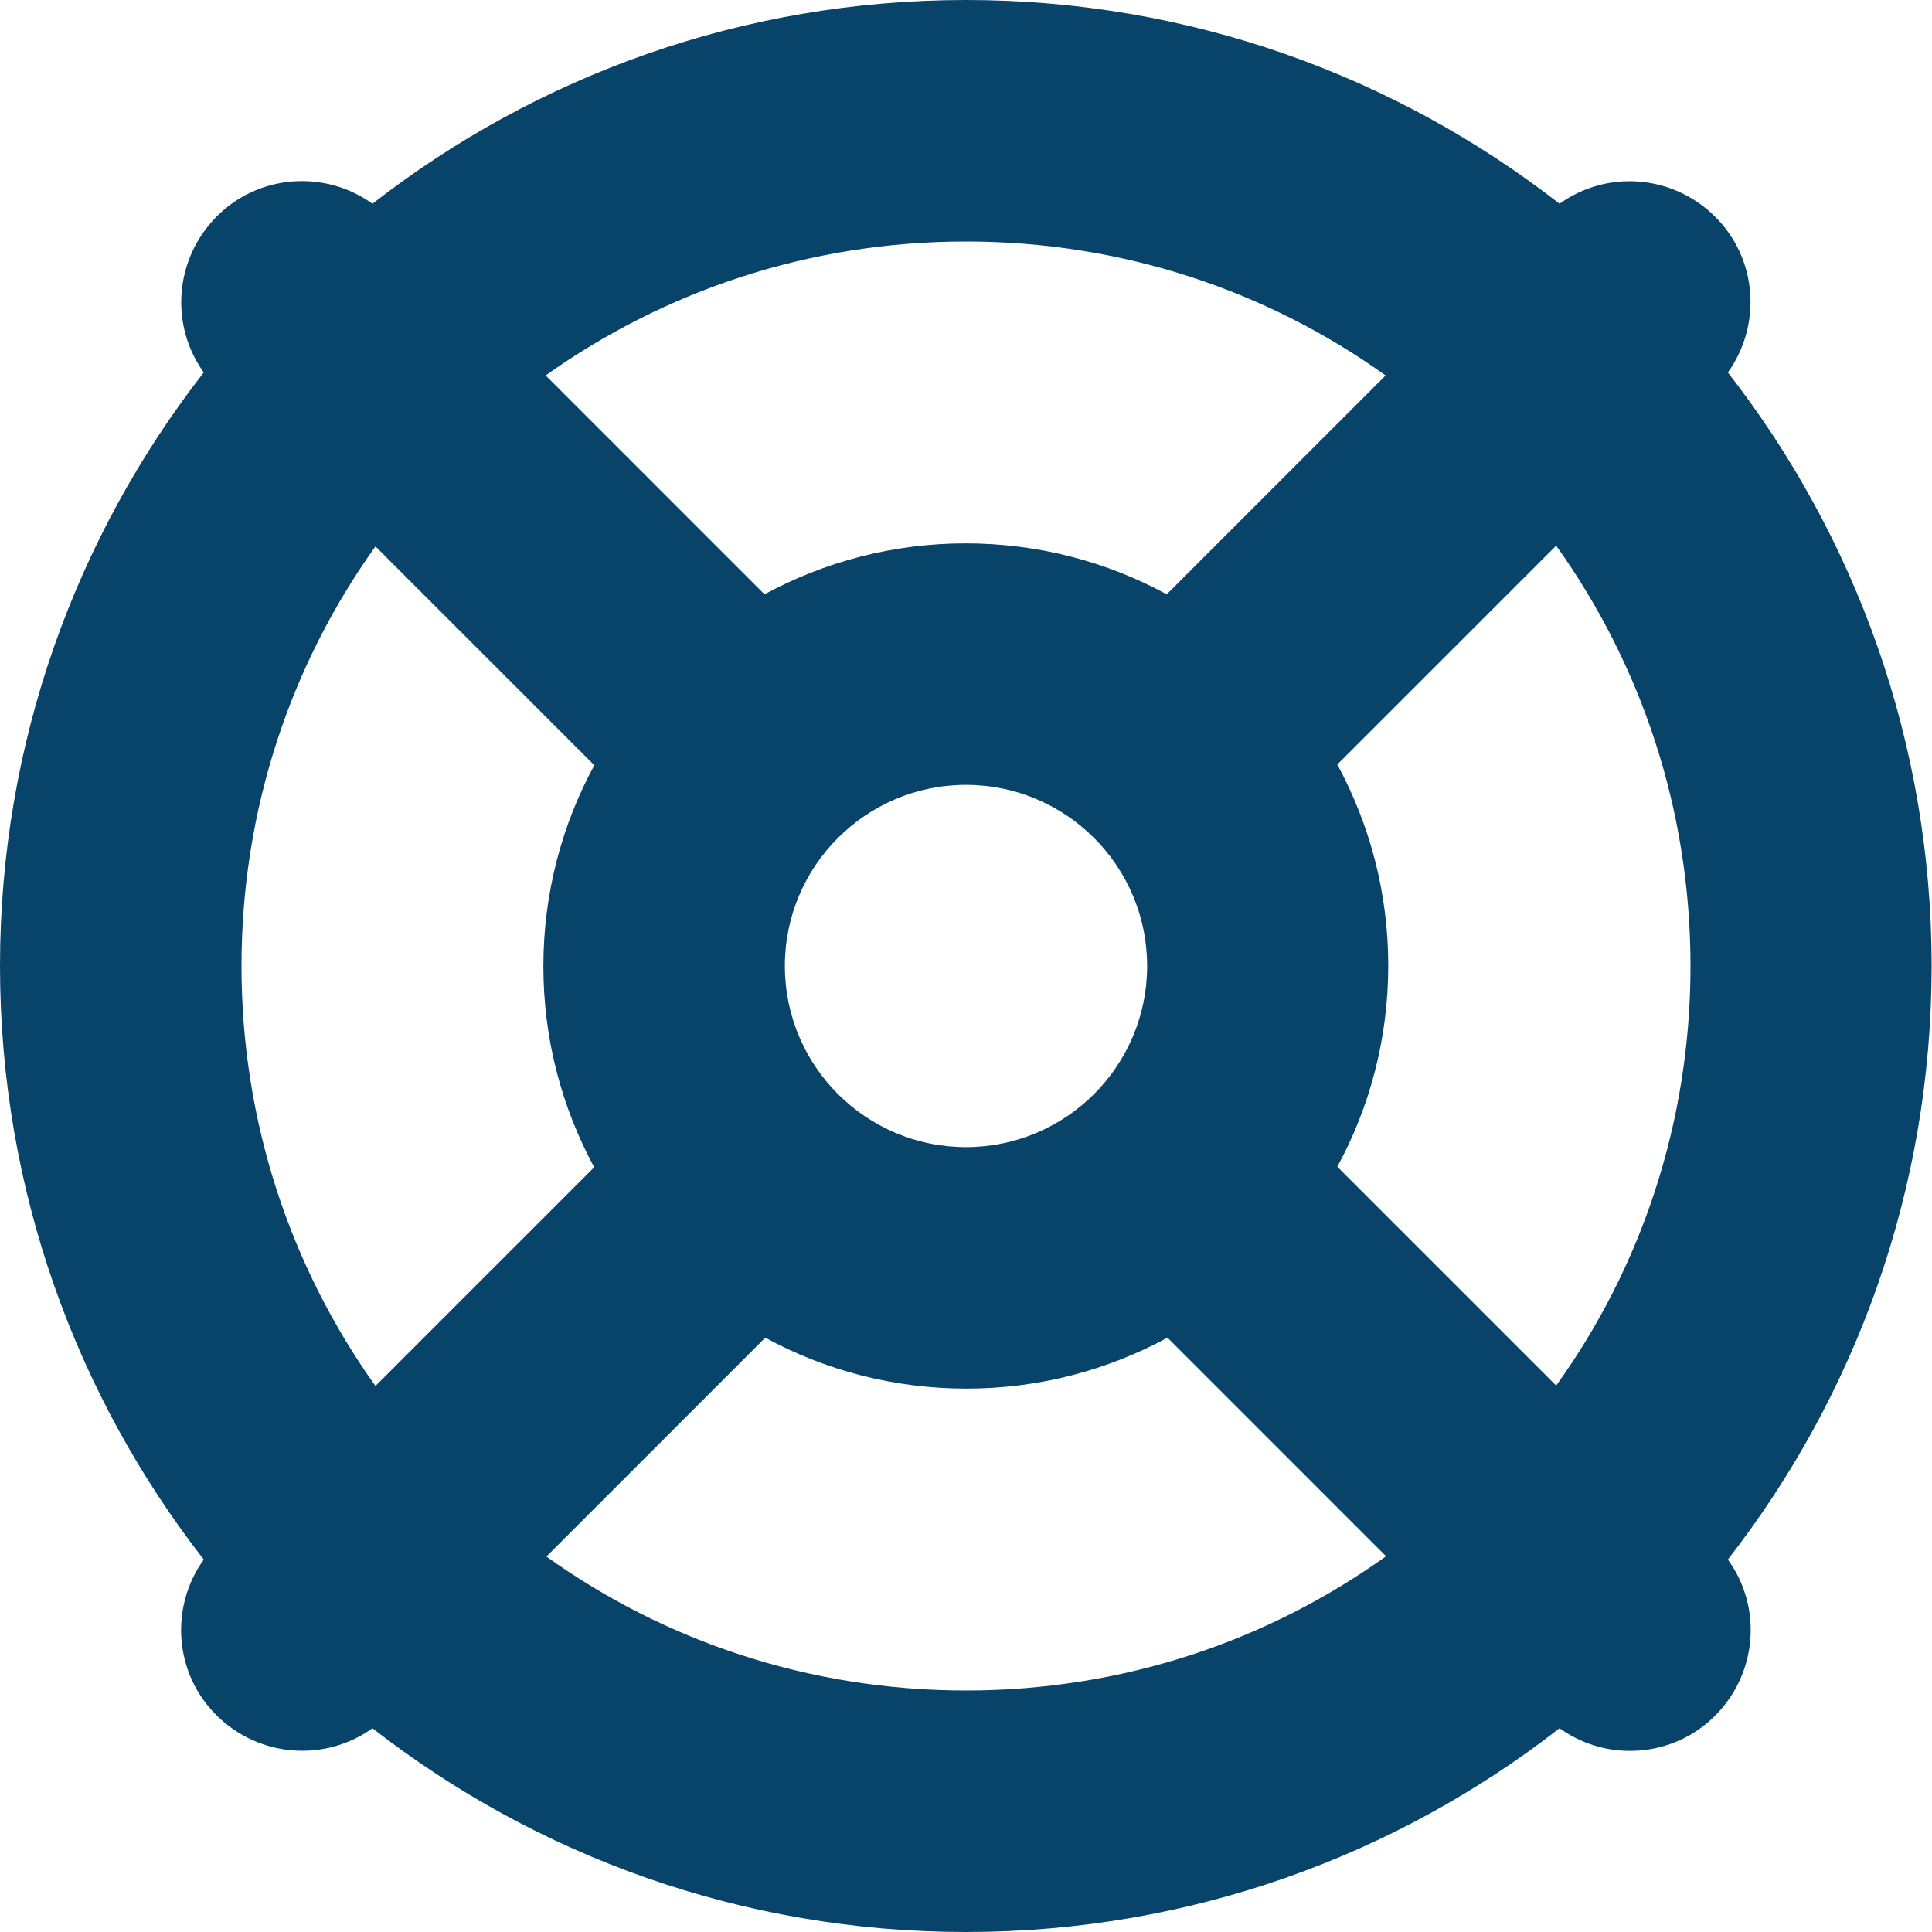 <?xml version="1.0" encoding="utf-8"?>
<!-- Generator: Adobe Illustrator 24.1.1, SVG Export Plug-In . SVG Version: 6.00 Build 0)  -->
<svg version="1.1" id="Layer_1" xmlns="http://www.w3.org/2000/svg" xmlns:xlink="http://www.w3.org/1999/xlink" x="0px" y="0px"
	 viewBox="0 0 512 512" style="enable-background:new 0 0 512 512;" xml:space="preserve">
<style type="text/css">
	.st0{fill:#08436A;}
</style>
<path class="st0" d="M367.2,412.5C335.9,434.9,297.5,448,256,448s-79.9-13.1-111.2-35.5l58-58c15.8,8.6,34,13.5,53.3,13.5
	s37.4-4.9,53.3-13.5l58,58H367.2z M457.9,413.3c33.8-43.4,54-98,54-157.3s-20.2-113.9-54-157.3c9-12.5,7.9-30.1-3.4-41.3
	S425.8,45,413.3,54C369.9,20.2,315.3,0,256,0S142.1,20.2,98.7,54c-12.5-9-30.1-7.9-41.3,3.4S45,86.2,54,98.7
	C20.2,142.1,0,196.7,0,256s20.2,113.9,54,157.3c-9,12.5-7.9,30.1,3.4,41.3S86.2,467,98.7,458c43.4,33.8,98,54,157.3,54
	s113.9-20.2,157.3-54c12.5,9,30.1,7.9,41.3-3.4S467,425.8,457.9,413.3L457.9,413.3z M412.4,367.2l-58-58c8.6-15.8,13.5-34,13.5-53.3
	s-4.9-37.4-13.5-53.3l58-58C434.9,176.1,448,214.5,448,256S434.9,335.9,412.4,367.2L412.4,367.2z M367.2,99.5l-58,58
	c-15.8-8.6-34-13.5-53.3-13.5s-37.4,4.9-53.3,13.5l-58-58C176.1,77.1,214.5,64,256,64S335.9,77.1,367.2,99.5z M157.5,309.3l-58,58
	C77.1,335.9,64,297.5,64,256s13.1-79.9,35.5-111.2l58,58c-8.6,15.8-13.5,34-13.5,53.3s4.9,37.4,13.5,53.3V309.3z M208,256
	c0-26.5,21.5-48,48-48s48,21.5,48,48s-21.5,48-48,48S208,282.5,208,256z"/>
</svg>
